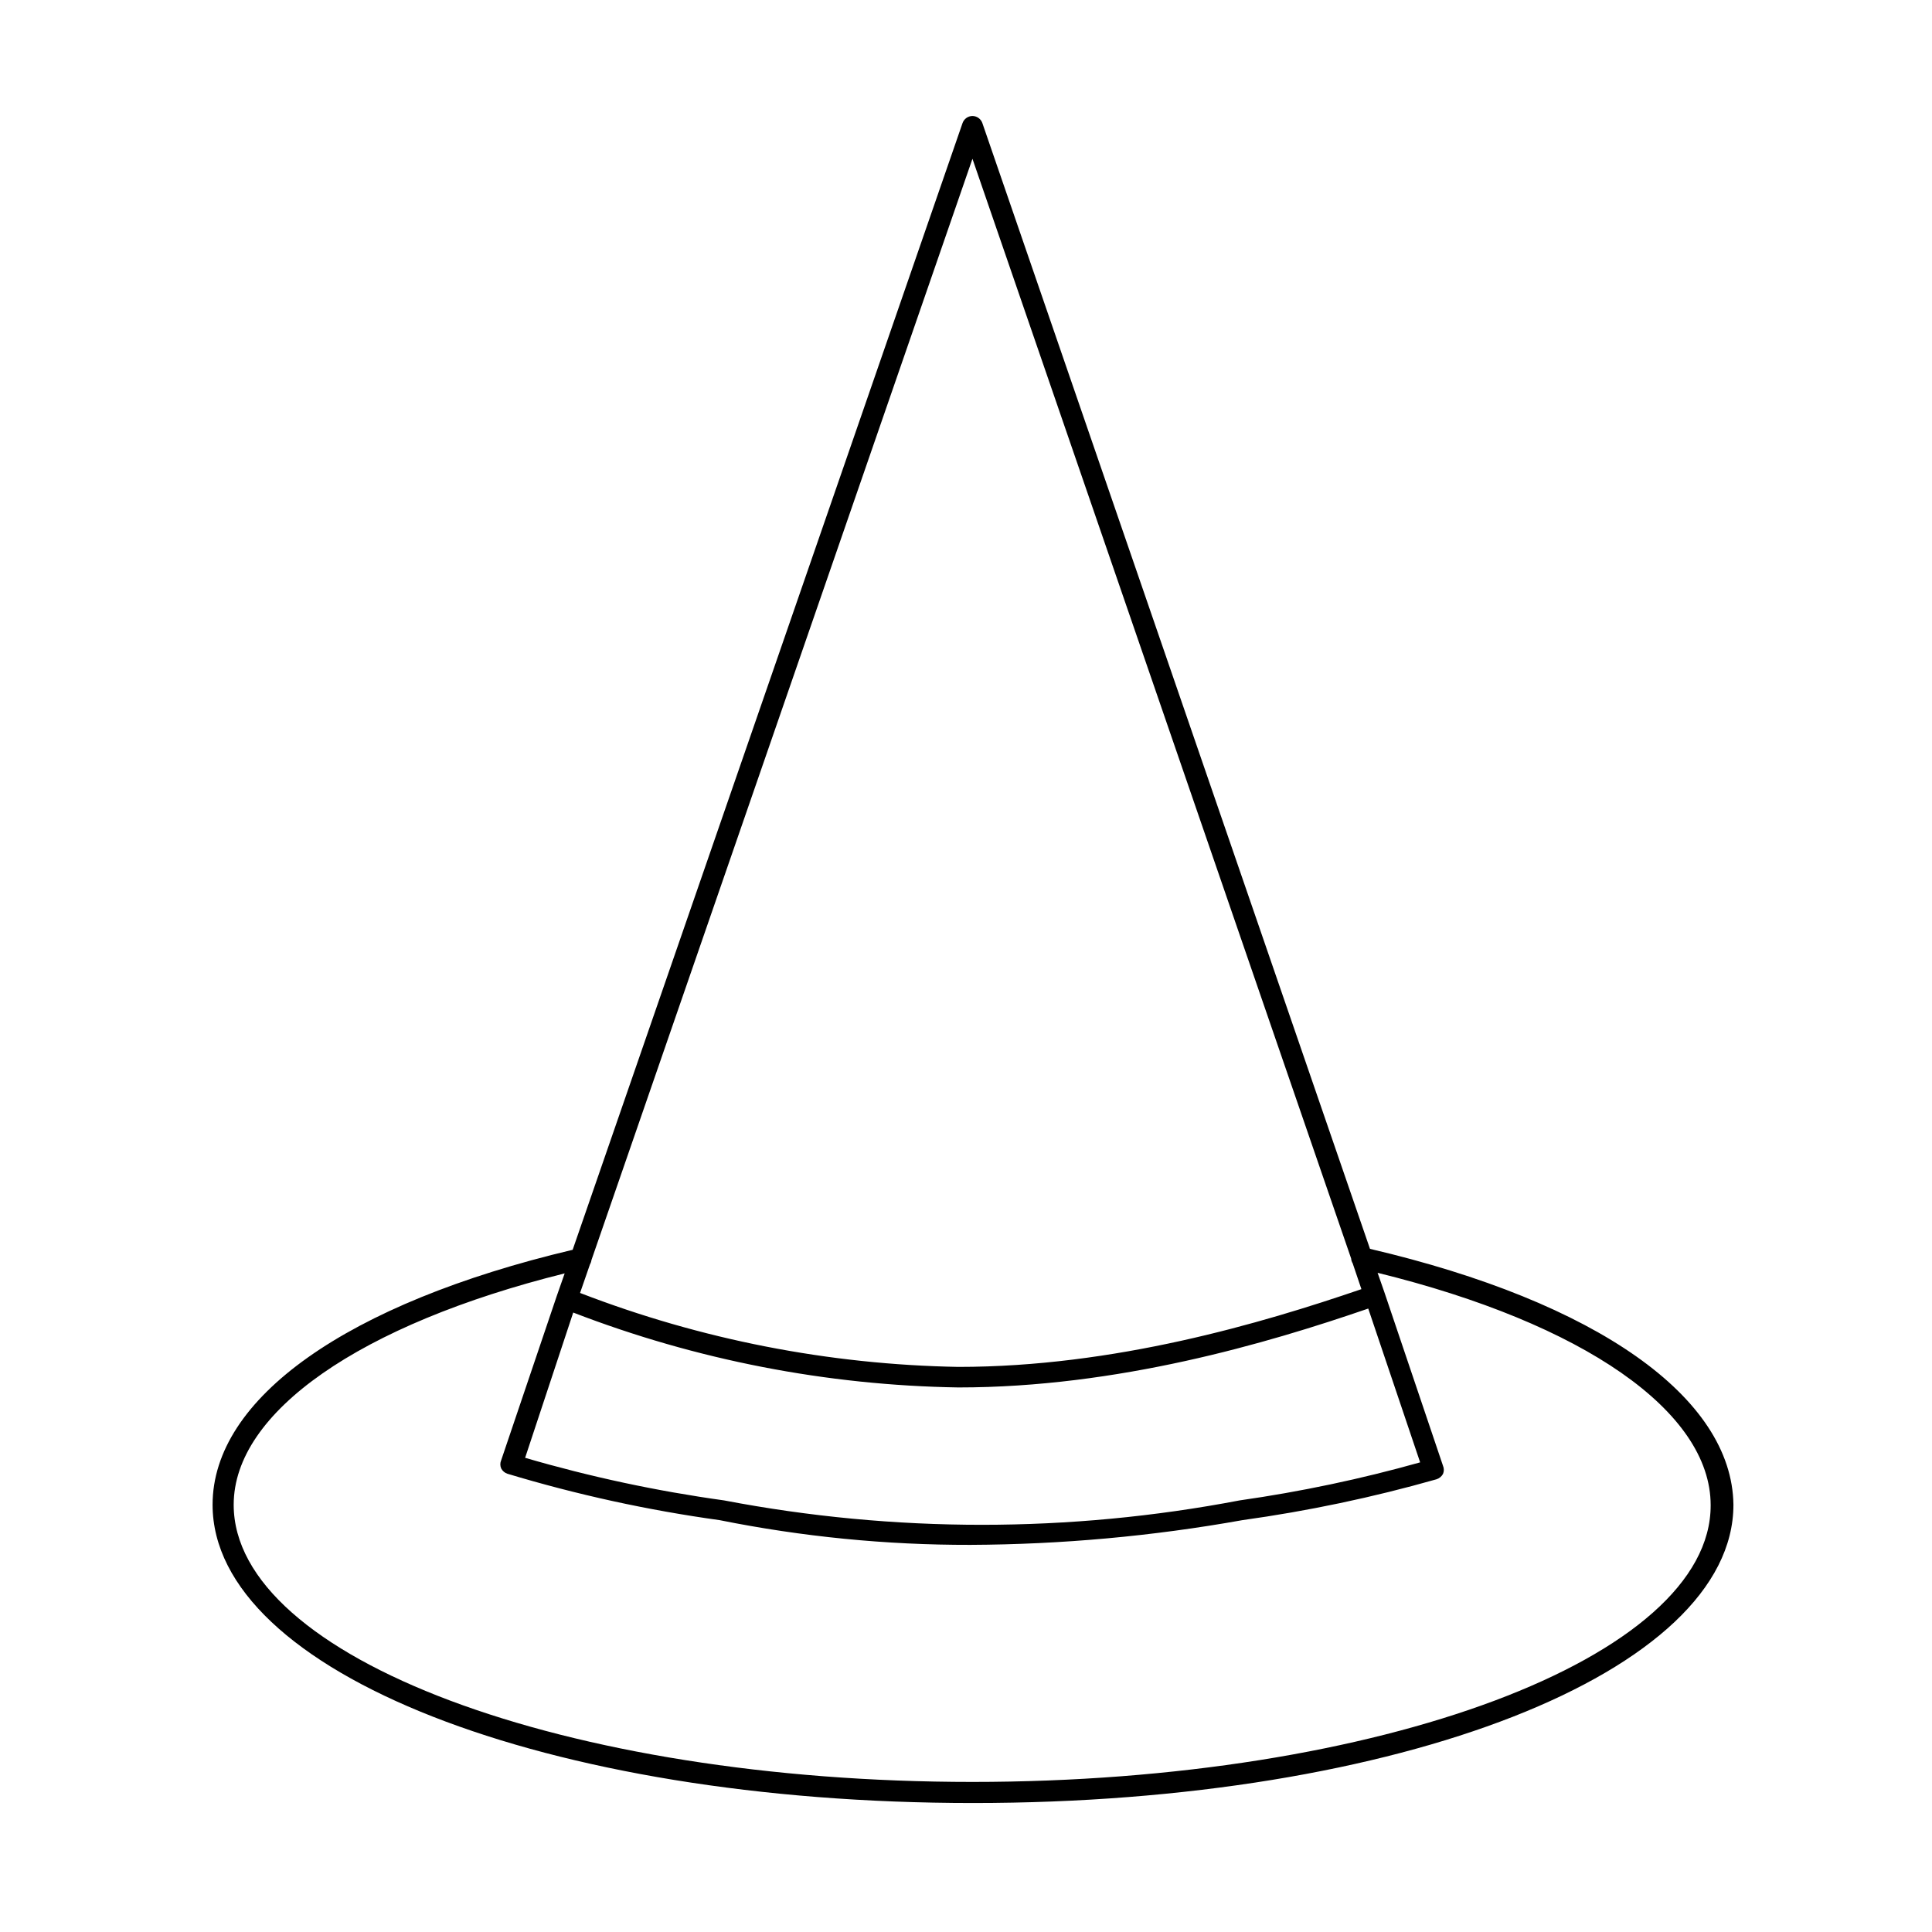 <?xml version="1.0" encoding="UTF-8"?>
<!-- Uploaded to: ICON Repo, www.svgrepo.com, Generator: ICON Repo Mixer Tools -->
<svg fill="#000000" width="800px" height="800px" version="1.1" viewBox="144 144 512 512" xmlns="http://www.w3.org/2000/svg">
 <path d="m507.06 474.96-102.73-298.36c-0.398-1.105-1.445-1.852-2.621-1.863-1.176 0.012-2.219 0.758-2.621 1.863l-103.33 298.61c-59.801 14.156-95.422 39.348-95.422 67.562 0 44.336 88.418 79.047 201.52 79.047s201.52-34.711 201.52-79.047c-0.352-28.469-36.223-53.758-96.328-67.816zm-211.15 16.879c32.59 12.57 67.145 19.293 102.07 19.848 42.117 0 81.719-11.637 108.62-20.906l13.754 40.758c-15.699 4.414-31.668 7.777-47.812 10.078-45.152 8.629-91.531 8.629-136.68 0-17.816-2.469-35.434-6.242-52.699-11.285zm105.8-305.76 100.36 291.45c0.027 0.445 0.164 0.879 0.402 1.258l2.316 6.852c-26.5 9.07-65.496 20.605-106.81 20.605h0.004c-34.312-0.605-68.246-7.238-100.26-19.598l2.621-7.559-0.004 0.004c0.211-0.355 0.348-0.75 0.402-1.16zm0 430.15c-107.96 0-195.78-32.949-195.78-73.457 0-24.535 33.504-47.812 87.715-61.312l-2.066 5.894-14.762 43.629c-0.301 0.691-0.301 1.477 0 2.168 0.348 0.668 0.945 1.176 1.664 1.41 18.395 5.547 37.191 9.656 56.223 12.293 21.879 4.398 44.141 6.594 66.453 6.551 24.176-0.105 48.297-2.297 72.098-6.551 17.375-2.414 34.562-6.031 51.438-10.832 0.73-0.234 1.34-0.742 1.715-1.41 0.297-0.691 0.297-1.477 0-2.168l-15.57-46.098-1.762-5.039c54.562 13.402 88.266 36.777 88.266 61.566 0.152 40.406-87.711 73.355-195.68 73.355z"/>
</svg>